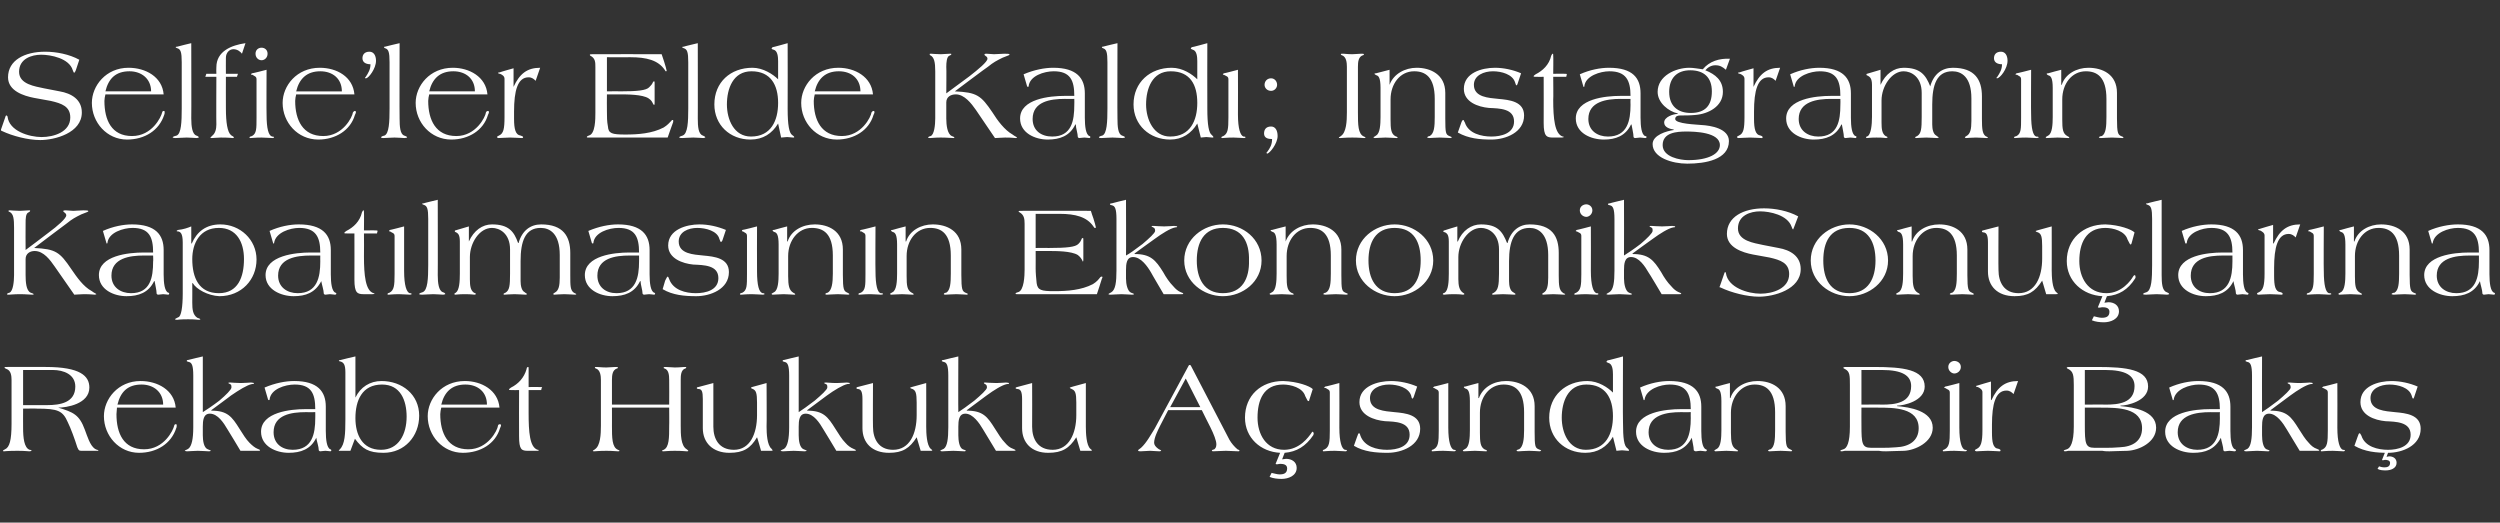 <?xml version="1.0" standalone="no"?><!DOCTYPE svg PUBLIC "-//W3C//DTD SVG 1.1//EN" "http://www.w3.org/Graphics/SVG/1.1/DTD/svg11.dtd"><svg xmlns="http://www.w3.org/2000/svg" version="1.1" width="498px" height="104.1px" viewBox="0 -7 498 104.1" style="top:-7px"><rect x="0" y="-7" width="498" height="104.1" fill="#333333" stroke="none"/><desc>Selfie’ler Elde Kald ; Instagram’ n Kapat lmas n n Ekonomik Sonu lar na Rekabet Hukuku A s ndan Bir Bak</desc><defs/><g id="Polygon131014"><path d="m4.6 73.7h4.8c2.6 0 5.6-.5 5.6-3.7c0-2.4-2.3-3.3-4.5-3.3c0 .02-5.9 0-5.9 0v7zm0 4.5c0 2 .2 4 1.3 4.4c.2 0 .4.1.4.2c0 0-.2.1-.5.1c-.3 0-.8-.1-2.3-.1c-2 0-2.6.1-2.7.1c-.1 0-.2 0-.2-.1c0-.1.2-.2.4-.3c.9-.4 1.3-1.8 1.3-5.1v-8.7c0-.8-.1-1.9-1-2.2c-.3-.1-.4-.2-.4-.3c0-.1.2-.1.6-.1h7.6c6.9 0 8.7 1.8 8.7 4.1c0 3.3-4.6 4-6.2 4c3 .9 4.2 1.4 5.3 4.4c.5 1.3 1 3.1 2 3.8c.5.3.7.2.7.3c0 .1-.1.1-.2.1h-3c-.6 0-.7 0-1-.7c-.5-1.6-1.3-3.8-1.9-5c-1-2.3-2-2.7-6.1-2.7c.01-.04-2.8 0-2.8 0c0 0-.02 3.76 0 3.8zm18.7-4c0 .4-.1.9-.1 1.3c0 3.8 1.4 7 5.5 7c4 0 5.8-3.8 6-4.7c0-.1.1-.3.3-.3c.2 0 .2.1.2.2c0 .2 0 .4-.1.6c-1 3.1-3.9 4.9-7.4 4.9c-4 0-7-3.4-7-7.3c0-3.4 2.8-7 7.3-7c3.4 0 6.7 1.8 7 5.3H23.3zm9.2-.6c0-2.5-1.9-4-4.3-4c-2.8 0-4.2 1.5-4.8 4h9.1zm7.9 1.5c.5-.3 2-1.3 3.3-2.3c1.3-1.1 2.4-2.2 2.4-2.6c0-.4 0-.6-.3-.7c-.1-.1-.3-.1-.3-.2c0-.1.1-.1.4-.1c.3 0 1.1.1 2.1.1c.8 0 1.6-.1 2-.1c.2 0 .6.1.6.1c0 .2-.2.2-.4.2c-1 .2-2.6 1.2-4.2 2.3c.05-.01-3.9 2.9-3.9 2.9v.1c3.2 0 4.1 1.2 5.6 3.6c.7 1.1 1.3 2.1 2 2.8c.6.6 1.1 1 1.6 1.2c.3.1.5.2.5.3c0 .1-.1.1-.4.1h-3.5s-2.58-4.33-2.6-4.3c-.7-1.2-1.9-3.1-3.5-3.1c-1.3 0-1.4 1.4-1.4 2.6v1.7c0 1.1.2 2.5 1 2.8c.2.1.6.2.6.3c0 0-.1.1-.4.1c-.4 0-1.4-.1-2.2-.1c-.7 0-1.7.1-2.1.1c-.3 0-.5-.1-.5-.1c0-.1.4-.2.7-.4c.7-.5 1-2 1-4.3V67.8c0-2-.3-2.6-.9-2.7c-.3-.1-.4-.1-.4-.2c0-.2.2-.2.3-.2c.04-.03 2.9-.7 2.9-.7v11.1zm20.5 0c-2.8 0-6.4.5-6.4 4c0 2.3 1.7 3.5 3.8 3.5c3.9 0 4.5-3.2 4.5-6.3c.02-.04 0-1.2 0-1.2c0 0-1.91.02-1.9 0zm4 3.8c0 1.7.2 3.3.9 3.6c.1 0 .2.1.2.2c0 .1-.1.2-.2.2c-.1 0-.7-.1-1-.1c-.4 0-.7.1-1 .1c-.2 0-.3-.2-.3-.2c0-.7-.4-1.8-.5-2.5c-1.1 2.3-3.1 3-5.5 3c-2.5 0-5.5-1.3-5.5-4.2c0-3.9 5.9-4.5 8.8-4.5h2c0-3.1-.8-4.9-4.1-4.9c-1.9 0-4.8.9-5 3c0 .1-.1.1-.2.1l-.1-.1l-.7-2.4c2.1-.9 4.2-1.3 5.9-1.3c4.7 0 6.3 2.1 6.3 5.1v4.9zm5.9-2.6c0 3.2 1.3 6.3 5.1 6.3c3.5 0 5.1-3.1 5.1-6.6c0-3.2-1.2-6.4-4.9-6.4c-4 0-5.3 3.2-5.3 6.7zm0-4.1s.02.03 0 0c1-2.1 2.9-3.3 5.2-3.3c4.1 0 7.5 2.7 7.5 6.9c0 4.1-2.9 7.4-7.1 7.4c-3 0-4.2-.8-5.7-2.8c-.03.05-.9 2.4-.9 2.4h-2.3v-.1l.2-.2c1-1 1.1-3 1.1-6v-9.3c0-1.5-.3-2-1-2.2c-.2 0-.3-.1-.3-.2c0 0 .2-.1.4-.1c-.02-.03 2.9-.7 2.9-.7v8.2zm17.1 2c-.1.4-.2.9-.2 1.3c0 3.8 1.5 7 5.6 7c3.9 0 5.8-3.8 5.9-4.7c0-.1.1-.3.4-.3c.1 0 .2.1.2.2c0 .2-.1.4-.2.6c-.9 3.1-3.9 4.9-7.4 4.9c-4 0-7-3.4-7-7.3c0-3.4 2.8-7 7.4-7c3.3 0 6.6 1.8 6.9 5.3H87.9zm9.1-.6c0-2.5-1.8-4-4.3-4c-2.7 0-4.2 1.5-4.8 4h9.1zm4.9-2.9c-.4 0-.5 0-.5-.1c0-.1.1-.2.4-.4c1.4-.7 2.6-1.9 3.1-3.7c0-.2.1-.4.3-.4c.1 0 .1.1.1.4v3.6s2.29-.03 2.3 0c.2 0 .4 0 .4.1l-.1.1c.02.01-.1.4-.1.4h-2.5v4.6c0 3.7.2 6.8 1.8 7.3c.2 0 .2 0 .2.1s-.1.1-.4.1h-1.7c-1.3 0-1.8-.2-1.8-2.9c-.03-.02 0-9.2 0-9.2c0 0-1.53.02-1.5 0zm17.8-2c0-.8-.1-2-1-2.3c-.1 0-.2-.1-.2-.2c0-.1.1-.1.4-.1c.4 0 .9.1 1.9.1c.6 0 1.2-.1 1.8-.1c.1 0 .5 0 .5.1c0 .1-.1.2-.2.2c-.9.3-1 1.3-1 2.3v4.9h11.4s.03-4.9 0-4.9c0-1-.1-2-.9-2.3c-.2 0-.2-.1-.2-.2c0-.1.3-.1.4-.1c.6 0 1.2.1 1.8.1c1 0 1.6-.1 1.9-.1c.3 0 .4 0 .4.1c0 .1-.1.2-.2.2c-.9.3-.9 1.5-.9 2.3v9.1c0 1.7 0 4 1.2 4.7c.2.2.3.2.3.3c0 .1-.1.1-.3.1c-.2 0-.9-.1-2.4-.1c-1.2 0-2 .1-2.2.1c-.2 0-.3 0-.3-.1c0-.1 0-.1.3-.2c1.1-.5 1.1-2.4 1.1-4.8c.03.05 0-3.6 0-3.6h-11.4s.01 3.65 0 3.6c0 2.4 0 4.3 1.2 4.8c.2.1.3.1.3.2c0 .1-.2.1-.3.1c-.3 0-1.1-.1-2.3-.1c-1.5 0-2.2.1-2.4.1c-.2 0-.3 0-.3-.1c0-.1.2-.1.4-.3c1.1-.7 1.2-3 1.2-4.7v-9.1zm22.4.6s-.01 8.7 0 8.7c0 2.4 1.1 4.6 4.1 4.6c3.2 0 4.6-3.2 4.6-6.9v-2.5c0-1.9-.2-2.4-.8-2.7c-.2-.1-.4-.1-.4-.3l.2-.1l2.9-.8s.05 8.7 0 8.7c0 1.3.1 3.7 1 4.4c.1.2.2.2.2.3c0 .1-.1.1-.4.1h-1.9s-.75-2.69-.8-2.7c-1.3 2.2-2.7 3.1-5.5 3.1c-3.3 0-5.3-2-5.3-4.9v-5.8c0-1.5-.2-1.9-.7-2c-.4 0-.5-.1-.5-.2c0-.1.1-.2.3-.2l3-.8zm17 5.8c.5-.3 1.9-1.3 3.2-2.3c1.3-1.1 2.5-2.2 2.5-2.6c0-.4 0-.6-.3-.7c-.2-.1-.3-.1-.3-.2c0-.1.1-.1.4-.1c.3 0 1 .1 2.1.1c.8 0 1.5-.1 2-.1c.2 0 .6.1.6.1c0 .2-.2.2-.5.2c-.9.2-2.6 1.2-4.1 2.3l-3.9 2.9s-.02.08 0 .1c3.2 0 4.1 1.2 5.6 3.6c.7 1.1 1.3 2.1 2 2.8c.5.6 1.1 1 1.6 1.2c.2.1.5.2.5.3c0 .1-.1.1-.4.1h-3.5s-2.59-4.33-2.6-4.3c-.7-1.2-1.9-3.1-3.5-3.1c-1.3 0-1.4 1.4-1.4 2.6v1.7c0 1.1.2 2.5 1 2.8c.2.1.6.2.6.3c0 0-.2.1-.4.1c-.5 0-1.4-.1-2.2-.1c-.7 0-1.7.1-2.1.1c-.3 0-.5-.1-.5-.1c0-.1.3-.2.7-.4c.7-.5 1-2 1-4.3V67.8c0-2-.3-2.6-.9-2.7c-.3-.1-.4-.1-.4-.2c0-.2.2-.2.3-.2c.03-.03 2.9-.7 2.9-.7v11.1zm14.8-5.8s-.04 8.7 0 8.7c0 2.4 1.1 4.6 4 4.6c3.3 0 4.7-3.2 4.7-6.9v-2.5c0-1.9-.2-2.4-.8-2.7c-.2-.1-.5-.1-.5-.3c0 0 .1 0 .3-.1l2.9-.8s.02 8.7 0 8.7c0 1.3.1 3.7.9 4.4c.2.2.3.2.3.3c0 .1-.1.1-.4.1h-1.9s-.78-2.69-.8-2.7c-1.4 2.2-2.8 3.1-5.5 3.1c-3.4 0-5.3-2-5.3-4.9v-5.8c0-1.5-.3-1.9-.8-2c-.3 0-.4-.1-.4-.2c0-.1.1-.2.2-.2l3.1-.8zm17 5.8c.5-.3 1.9-1.3 3.2-2.3c1.3-1.1 2.5-2.2 2.5-2.6c0-.4-.1-.6-.4-.7c-.1-.1-.2-.1-.2-.2c0-.1 0-.1.3-.1c.3 0 1.1.1 2.2.1c.8 0 1.5-.1 1.9-.1c.3 0 .6.1.6.1c0 .2-.1.2-.4.2c-1 .2-2.6 1.2-4.1 2.3l-3.9 2.9s-.05.08 0 .1c3.2 0 4.1 1.2 5.6 3.6c.7 1.1 1.3 2.1 2 2.8c.5.6 1 1 1.6 1.2c.2.1.5.2.5.3c0 .1-.2.1-.5.1c.04.01-3.4 0-3.4 0l-2.6-4.3c-.7-1.2-2-3.1-3.5-3.1c-1.3 0-1.4 1.4-1.4 2.6v1.7c0 1.1.2 2.5.9 2.8c.3.1.6.2.6.3c0 0-.1.1-.3.1c-.5 0-1.4-.1-2.2-.1c-.8 0-1.7.1-2.2.1c-.3 0-.4-.1-.4-.1c0-.1.3-.2.7-.4c.7-.5.9-2 .9-4.3V67.8c0-2-.3-2.6-.9-2.7c-.2-.1-.4-.1-.4-.2c0-.2.3-.2.4-.2c0-.03 2.9-.7 2.9-.7c0 0-.04 11.12 0 11.1zm14.7-5.8s.03 8.7 0 8.7c0 2.4 1.1 4.6 4.1 4.6c3.2 0 4.7-3.2 4.7-6.9v-2.5c0-1.9-.2-2.4-.9-2.7c-.1-.1-.4-.1-.4-.3c0 0 .1 0 .3-.1c-.05 0 2.9-.8 2.9-.8c0 0-.01 8.7 0 8.7c0 1.3.1 3.7.9 4.4c.2.2.3.2.3.3c0 .1-.1.1-.4.1h-1.9s-.81-2.69-.8-2.7c-1.4 2.2-2.8 3.1-5.6 3.1c-3.3 0-5.2-2-5.2-4.9v-5.8c0-1.5-.3-1.9-.8-2c-.3 0-.5-.1-.5-.2c0-.1.2-.2.3-.2l3-.8zm30.6-.9l-3.1 5.7h6l-2.9-5.7zm-3.5 6.3l-1.6 3.1c-.5 1-1.2 2.4-1.2 3.4c0 .4.3.8.7 1.1c.3.3.7.3.7.5c0 0-.1.1-.4.1c-.6 0-1.2-.1-1.8-.1c-.6 0-1.3.1-1.9.1c-.2 0-.5 0-.5-.2c0-.1.4-.3.6-.5c1.1-1 2-2.7 2.7-3.8l6.8-12.6c.1-.1.1-.1.2-.1c.1 0 .2.1.2.1l7.7 14.8c.4.7 1 1.4 1.6 1.9c.3.1.4.2.4.2c0 .1 0 .2-.2.2c-.8 0-1.7-.1-2.5-.1c-.8 0-1.9.1-2.6.1c-.1 0-.2-.1-.2-.1c0-.2.2-.2.5-.3c.2-.2.4-.4.4-1c0-.7-.5-2-1.2-3.4c-.01.03-1.7-3.4-1.7-3.4h-6.7zm28.1-2c0 .2-.1.2-.2.2c-.1 0-.2-.2-.6-1c-.5-1.7-2.9-2.3-4.4-2.3c-3.9 0-5.1 3.1-5.1 6.6c0 3.3 1.7 6.4 5.3 6.4c3.1 0 4.9-2.6 5.4-3.3c.1-.2.2-.3.3-.3c.1 0 .2.3.2.4c0 .1-.1.2-.1.3c-1.5 2.2-3.3 3.3-5.7 3.5l-.5 1.3c.3 0 .5-.1.8-.1c1.1 0 2.1.6 2.1 1.8c0 1.6-1.7 2.2-3 2.2c-.8 0-1.7-.1-2.4-.4l.4-.8c.5.1 1.1.3 1.6.3c.8 0 1.5-.2 1.5-1.2c0-.8-.8-.9-1.4-.9c-.3 0-.7.2-.9 0l.9-2.2c-3.9-.2-7-3-7-7c0-4.4 3.2-7.3 7.6-7.3c2.9.1 5.3 1 5.9 1.6l-.7 2.2zm6 5.5c0 2.9.5 4.2 1.1 4.4c.3 0 .4 0 .4.2c0 0-.1.1-.3.1c-.4 0-1.4-.1-2.1-.1c-1.4 0-1.9.1-2.2.1c-.1 0-.2 0-.2-.1c0-.2.2-.2.4-.3c.9-.5 1-1.4 1-3.7v-7.6c0-.6-.4-.6-.8-.9c-.2 0-.3 0-.3-.1c0-.1.1-.1.2-.2c0 .05 2.8-.7 2.8-.7c0 0 .03 8.89 0 8.9zm14.8-6.1c-.1.2-.2.3-.2.3c-.2 0-.2-.2-.3-.6c-.5-1.6-2.7-2.2-4.4-2.2c-1.8 0-3.8.8-3.8 2.7c0 2.5 3 2.6 4.9 2.8c2.2.2 5.1.5 5.1 3.3c0 3.4-3.7 4.8-6.5 4.8c-2.3 0-4.7-.2-6.7-1.4l.6-1.7c.2-.6.3-.8.4-.8c.2 0 .2.2.3.5c.8 2.2 3.3 2.8 5.3 2.8c2 0 4.5-.6 4.5-3c0-2.6-2.9-2.6-4.9-2.7c-2.2-.2-5.1-1.2-5.1-3.8c0-3.2 3.7-4.2 6.3-4.2c1.7 0 3.6.4 5.2 1.1l-.7 2.1zm6.9 6.1c0 2.9.5 4.2 1.1 4.4c.2 0 .4 0 .4.2c0 0-.2.1-.3.1c-.5 0-1.4-.1-2.2-.1c-1.3 0-1.8.1-2.1.1c-.2 0-.2 0-.2-.1c0-.2.1-.2.4-.3c.9-.5 1-1.4 1-3.7v-7.6c0-.6-.5-.6-.9-.9c-.1 0-.2 0-.2-.1c0-.1.1-.1.2-.2c-.04.05 2.8-.7 2.8-.7v8.9zm6-8.9v3s.13-.02.1 0c.8-2.2 3-3.4 5.4-3.4c2.7 0 5.7 1.3 5.7 5v5.1c0 2.9.1 3.2.8 3.5c.3.1.5.2.5.3c0 0-.2.1-.3.1c-.3 0-1.3-.1-2.1-.1c-.8 0-1.8.1-2.1.1c-.3 0-.4-.1-.4-.1c0-.2.4-.3.5-.3c.8-.5 1-1.9 1-3.8v-3.6c0-4.4-1.9-5.5-4.1-5.5c-2.8 0-4.7 2.5-4.7 5.6v4c0 1.9.1 2.8.9 3.3c.3.1.5.2.5.3c0 .1-.1.1-.2.1c-.5 0-1.5-.1-2.2-.1c-.8 0-1.7.1-2.2.1c-.1 0-.2-.1-.2-.2c0 0 .2-.1.5-.3c.8-.4.9-2.2.9-3.7v-5.8c0-2-.4-2.4-.9-2.5c-.2-.1-.3-.2-.3-.3c0-.1.2-.1.3-.1c.02-.03 2.6-.7 2.6-.7zm16.6 6.9c0 3 1.4 6.4 4.8 6.4c4 0 5.4-3.2 5.4-6.7c0-3.6-1.5-6.3-5.3-6.3c-3.7 0-4.9 3.5-4.9 6.6zM323.3 64s-.05 13.07 0 13.1c0 3.2.2 4.8.9 5.2c.2.2.3.3.3.4c0 .1 0 .1-.2.1c-.4 0-.8-.1-1.2-.1c-.4 0-.8.1-1.1.1l-.7-2.8c-1.2 2-3 3.2-5.5 3.2c-4.1 0-7.2-2.9-7.2-7c0-4.4 3.3-7.3 7.6-7.3c2.2 0 4.1 1.3 5.1 2.3v-3.6c0-.9-.1-2.1-.9-2.3c-.3-.1-.4-.2-.4-.2c0-.1.1-.2.2-.3c.01.05 3.1-.8 3.1-.8zm11.5 11.1c-2.7 0-6.4.5-6.4 4c0 2.3 1.8 3.5 3.9 3.5c3.9 0 4.5-3.2 4.5-6.3c-.03-.04 0-1.2 0-1.2c0 0-1.95.02-2 0zm4.1 3.8c0 1.7.2 3.3.9 3.6c.1 0 .2.1.2.2c0 .1-.1.2-.3.2c-.1 0-.7-.1-1-.1c-.3 0-.7.1-.9.1c-.2 0-.4-.2-.4-.2c0-.7-.3-1.8-.4-2.5c-1.2 2.3-3.1 3-5.5 3c-2.6 0-5.6-1.3-5.6-4.2c0-3.9 6-4.5 8.9-4.5h2c0-3.1-.9-4.9-4.2-4.9c-1.8 0-4.7.9-5 3c0 .1 0 .1-.1.1c-.1 0-.1 0-.1-.1l-.7-2.4c2-.9 4.1-1.3 5.8-1.3c4.8 0 6.4 2.1 6.4 5.1v4.9zm5.7-9.6v3s.1-.02.1 0c.7-2.2 3-3.4 5.4-3.4c2.7 0 5.6 1.3 5.6 5v5.1c0 2.9.2 3.2.9 3.5c.2.1.4.2.4.3c0 0-.1.1-.2.1c-.3 0-1.3-.1-2.1-.1c-.8 0-1.8.1-2.2.1c-.2 0-.3-.1-.3-.1c0-.2.4-.3.5-.3c.8-.5.9-1.9.9-3.8v-3.6c0-4.4-1.9-5.5-4.1-5.5c-2.7 0-4.7 2.5-4.7 5.6v4c0 1.9.2 2.8 1 3.3c.2.1.4.2.4.3c0 .1 0 .1-.2.1c-.4 0-1.4-.1-2.1-.1c-.8 0-1.7.1-2.2.1c-.1 0-.2-.1-.2-.2c0 0 .2-.1.5-.3c.8-.4.9-2.2.9-3.7v-5.8c0-2-.4-2.4-.9-2.5c-.2-.1-.3-.2-.3-.3c0-.1.2-.1.3-.1c0-.03 2.6-.7 2.6-.7zm26.2 4.3s4.11-.04 4.1 0c2.6 0 5.8-.3 5.8-3.7c0-2.1-1.8-3.2-5.8-3.2c-.01.02-4.1 0-4.1 0v6.9zm-2.3-3.9c0-1.9 0-2.7-1-3.2c-.2-.1-.3-.1-.3-.3c0 0 .1-.1.5-.1h5.6c5.8 0 10.1.5 10.1 3.9c0 2.9-4.2 3.8-5.5 3.8v.1c2.4.2 7.1.9 7.1 4.3c0 2.9-3.5 4.5-5.7 4.6c-1.3 0-2.6.1-3.6.1c-.4 0-.9 0-1.4-.1h-6.8c-.4.1-.6.1-.7.1c-.2 0-.2-.1-.2-.1c0-.1.2-.2.6-.3c.7-.2 1.3-1.3 1.3-4.5v-8.3zm2.3 8c0 3.6.1 4.5 1.9 4.5h2.4c.7 0 1.4 0 2.6-.1c2.6-.1 4.5-1.3 4.5-3.8c0-4.1-4.9-4.1-8.2-4.1h-3.2s-.02 3.47 0 3.5zm19.5.5c0 2.9.5 4.2 1.1 4.4c.2 0 .4 0 .4.2c0 0-.2.1-.3.1c-.4 0-1.4-.1-2.2-.1c-1.3 0-1.8.1-2.1.1c-.1 0-.2 0-.2-.1c0-.2.2-.2.4-.3c.9-.5 1-1.4 1-3.7v-7.6c0-.6-.5-.6-.9-.9c-.1 0-.2 0-.2-.1c0-.1.1-.1.2-.2c-.03.05 2.8-.7 2.8-.7v8.9zm.3-12.1c0 .8-.7 1.3-1.3 1.3c-.5 0-1.2-.5-1.2-1.3c0-.8.7-1.2 1.2-1.2c.6 0 1.3.4 1.3 1.2zm10.5 5.4c-.3-.3-.7-.7-1.4-.7c-2.2 0-2.9 2.7-2.9 6.8v1.5c0 2 .2 3.2 1.3 3.3c.3.1.4.2.4.3c0 .2-.1.2-.2.2c-.4 0-1.4-.1-2.3-.1c-.9 0-1.9.1-2.3.1c-.1 0-.3-.1-.3-.2c0-.1.2-.2.4-.3c.8-.4 1.1-1.3 1.1-3.7v-7.6c0-.5-.5-.8-.9-1c-.2 0-.4-.1-.4-.2c0 0 .2-.1.3-.1c.05-.04 2.7-.8 2.7-.8v3.7s.1-.03.1 0c1.2-2.6 2.7-3.8 5.3-3.8l-.9 2.6zm14.2 2.1s4.13-.04 4.1 0c2.6 0 5.8-.3 5.8-3.7c0-2.1-1.8-3.2-5.8-3.2c0 .02-4.1 0-4.1 0v6.9zm-2.2-3.9c0-1.9-.1-2.7-1.1-3.2c-.2-.1-.3-.1-.3-.3c0 0 .1-.1.5-.1h5.6c5.8 0 10.1.5 10.1 3.9c0 2.9-4.2 3.8-5.5 3.8v.1c2.5.2 7.1.9 7.1 4.3c0 2.9-3.4 4.5-5.7 4.6c-1.3 0-2.6.1-3.6.1c-.4 0-.9 0-1.4-.1H412c-.3.1-.6.1-.7.1c-.1 0-.2-.1-.2-.1c0-.1.2-.2.6-.3c.7-.2 1.4-1.3 1.4-4.5v-8.3zm2.2 8c0 3.6.1 4.5 1.9 4.5h2.4c.7 0 1.4 0 2.6-.1c2.7-.1 4.5-1.3 4.5-3.8c0-4.1-4.9-4.1-8.2-4.1h-3.2v3.5zm25-2.6c-2.8 0-6.5.5-6.5 4c0 2.3 1.8 3.5 3.9 3.5c3.9 0 4.5-3.2 4.5-6.3c-.03-.04 0-1.2 0-1.2c0 0-1.95.02-1.9 0zm4 3.8c0 1.7.2 3.3.9 3.6c.1 0 .2.1.2.2c0 .1-.1.2-.3.2c-.1 0-.7-.1-1-.1c-.3 0-.7.1-.9.1c-.2 0-.3-.2-.3-.2c0-.7-.4-1.8-.5-2.5c-1.2 2.3-3.1 3-5.5 3c-2.6 0-5.6-1.3-5.6-4.2c0-3.9 6-4.5 8.9-4.5h2c0-3.1-.9-4.9-4.2-4.9c-1.8 0-4.7.9-5 3c0 .1 0 .1-.1.1c-.1 0-.1 0-.1-.1l-.7-2.4c2-.9 4.1-1.3 5.8-1.3c4.8 0 6.4 2.1 6.4 5.1v4.9zm6.3-3.8c.5-.3 1.9-1.3 3.2-2.3c1.3-1.1 2.5-2.2 2.5-2.6c0-.4-.1-.6-.3-.7c-.2-.1-.3-.1-.3-.2c0-.1 0-.1.4-.1c.2 0 1 .1 2.1.1c.8 0 1.5-.1 1.9-.1c.3 0 .6.1.6.1c0 .2-.1.2-.4.2c-1 .2-2.6 1.2-4.1 2.3l-3.9 2.9s-.04.08 0 .1c3.2 0 4.1 1.2 5.6 3.6c.7 1.1 1.3 2.1 2 2.8c.5.6 1 1 1.6 1.2c.2.1.5.2.5.3c0 .1-.1.1-.5.1c.04.01-3.4 0-3.4 0l-2.6-4.3c-.7-1.2-2-3.1-3.5-3.1c-1.3 0-1.4 1.4-1.4 2.6v1.7c0 1.1.2 2.5.9 2.8c.3.1.6.2.6.3c0 0-.1.1-.3.1c-.5 0-1.4-.1-2.2-.1c-.7 0-1.7.1-2.1.1c-.4 0-.5-.1-.5-.1c0-.1.3-.2.7-.4c.7-.5.9-2 .9-4.3V67.8c0-2-.3-2.6-.9-2.7c-.2-.1-.4-.1-.4-.2c0-.2.3-.2.4-.2c.01-.03 2.9-.7 2.9-.7c0 0-.03 11.12 0 11.1zm15 3.1c0 2.9.5 4.2 1.1 4.4c.3 0 .4 0 .4.2c0 0-.1.1-.3.1c-.4 0-1.4-.1-2.1-.1c-1.4 0-1.9.1-2.2.1c-.1 0-.2 0-.2-.1c0-.2.2-.2.4-.3c.9-.5 1-1.4 1-3.7v-7.6c0-.6-.4-.6-.9-.9c-.1 0-.2 0-.2-.1c0-.1.1-.1.2-.2c-.01.05 2.8-.7 2.8-.7c0 0 .03 8.89 0 8.9zm15.3-6.1c-.1.2-.1.3-.2.3c-.1 0-.2-.2-.3-.6c-.5-1.6-2.7-2.2-4.4-2.2c-1.8 0-3.8.8-3.8 2.7c0 2.5 3 2.6 4.9 2.8c2.2.2 5.1.5 5.1 3.3c0 3.4-3.7 4.8-6.5 4.8c-2.3 0-4.6-.2-6.7-1.4l.6-1.7c.2-.6.3-.8.4-.8c.2 0 .2.2.4.5c.7 2.2 3.3 2.8 5.3 2.8c1.9 0 4.5-.6 4.5-3c0-2.6-3-2.6-5-2.7c-2.2-.2-5-1.2-5-3.8c0-3.2 3.6-4.2 6.2-4.2c1.7 0 3.6.4 5.2 1.1l-.7 2.1zm-5.2 11.1l-.3.8c.2 0 .3-.1.5-.1c.8 0 1.5.4 1.5 1.3c0 1.1-1.2 1.5-2.1 1.5c-.5 0-1.2 0-1.7-.3l.3-.5c.3.1.7.2 1.1.2c.6 0 1.1-.2 1.1-.9c0-.5-.6-.6-1-.6c-.2 0-.5.2-.6 0l.6-1.5c-3.4-.2.4-.1.3-.2c0 0 2.1.3.3.3z" stroke="none" fill="#fff"/></g><g id="Polygon131013"><path d="m10.9 46.1c-.9-1.3-2.2-3.1-4-3.1c-.9 0-1.8.5-1.8 1.6v3.2c0 1.3.1 3.1 1 3.5c.3.1.6.2.6.3c0 .1-.1.1-.3.1c-.5 0-1.2-.1-2.4-.1c-1.3 0-1.9.1-2.2.1c-.3 0-.4 0-.4-.1c0-.1.1-.2.5-.3c.7-.3.9-2.2.9-3.5v-9.4c0-1.8-.1-2.8-.9-3.2c-.2 0-.2-.1-.2-.2c0-.1.1-.1.3-.1c.2 0 1 .1 2 .1c.6 0 1.2-.1 1.8-.1c.2 0 .2 0 .2.1c0 .1-.1.2-.3.3c-.6.2-.6 1.3-.6 2.2c-.03 0 0 5.3 0 5.3c0 0 4.52-3.38 4.5-3.4c1.9-1.4 3.6-2.9 3.6-3.5c0-.2-.1-.4-.3-.5c-.1-.2-.3-.2-.3-.3c0-.2.2-.2.5-.2c.4 0 1 .1 1.5.1c.6 0 1.3-.1 2-.1c.7 0 1 0 1 .2c0 .1-.7.3-1.4.6c-1.2.6-1.8.9-2.9 1.8c-.01-.03-6.5 4.9-6.5 4.9c0 0-.04.04 0 0c4.3.2 5.1.8 7.4 4.2c1.1 1.6 2.4 3.5 4.1 4.4c.5.4.9.5.9.6c0 0-.2.1-.3.1c-.3 0-.7-.1-2.2-.1c-.6 0-1.6.1-1.9.1l-3.9-5.6zm17.7-2.2c-2.7 0-6.4.5-6.4 4c0 2.3 1.8 3.5 3.9 3.5c3.9 0 4.4-3.2 4.4-6.3c.05-.04 0-1.2 0-1.2c0 0-1.87.02-1.9 0zm4 3.8c0 1.7.2 3.3.9 3.6c.2 0 .2.1.2.2c0 .1-.1.2-.2.2c-.1 0-.7-.1-1-.1c-.3 0-.7.1-1 .1c-.2 0-.3-.2-.3-.2c0-.7-.3-1.8-.4-2.5h-.1c-1.1 2.3-3.1 3-5.5 3c-2.5 0-5.5-1.3-5.5-4.2c0-3.9 5.9-4.5 8.9-4.5h1.9c0-3.1-.8-4.9-4.1-4.9c-1.8 0-4.8.9-5 3c0 .1-.1.1-.1.1c-.1 0-.1 0-.1-.1l-.7-2.4c2-.9 4.1-1.3 5.8-1.3c4.7 0 6.3 2.1 6.3 5.1v4.9zm5.7-3.1c0 3.7 1.3 6.8 5.3 6.8c3.8 0 5-3.2 5-6.8c0-3.4-1.5-6.2-5-6.2c-3.8 0-5.3 3.1-5.3 6.2zm-.2-3.1s.09-.03.1 0c1-2.3 2.8-3.8 5.7-3.8c3.9 0 7.2 3 7.2 7c0 4-3 7.3-7.4 7.3c-2.3-.1-4.6-1.4-5.3-2.6c-.02-.02-.1 0-.1 0c0 0 .02 3.9 0 3.9c0 1.3.1 2.4 1 3c.3.1.6.2.6.3c0 .1-.1.1-.4.1c-.2 0-.6-.1-2-.1c-1.7 0-2.1.1-2.2.1c-.3 0-.4 0-.4-.1c0-.1 0-.1.6-.4c.6-.1.9-2.1.9-4.7V41.3c0-1.9-.5-2.1-.9-2.2c-.2 0-.3 0-.3-.1c0-.1.1-.1.3-.2c1-.1 1.9-.4 2.6-.7c.02-.01 0 3.4 0 3.4zm23.8 2.4c-2.8 0-6.5.5-6.5 4c0 2.3 1.8 3.5 3.9 3.5c3.9 0 4.5-3.2 4.5-6.3c-.02-.04 0-1.2 0-1.2c0 0-1.95.02-1.9 0zm4 3.8c0 1.7.2 3.3.9 3.6c.1 0 .2.1.2.2c0 .1-.1.2-.3.2c-.1 0-.7-.1-1-.1c-.3 0-.6.1-.9.1c-.2 0-.3-.2-.3-.2c0-.7-.4-1.8-.5-2.5c-1.2 2.3-3.1 3-5.5 3c-2.5 0-5.6-1.3-5.6-4.2c0-3.9 6-4.5 8.9-4.5h2c0-3.1-.9-4.9-4.2-4.9c-1.8 0-4.7.9-5 3c0 .1 0 .1-.1.1c-.1 0-.1 0-.1-.1l-.7-2.4c2-.9 4.1-1.3 5.8-1.3c4.8 0 6.4 2.1 6.4 5.1v4.9zm3.2-8.2c-.4 0-.5 0-.5-.1c0-.1.1-.2.4-.4c1.4-.7 2.7-1.9 3.1-3.7c.1-.2.2-.4.3-.4c.1 0 .1.1.1.4c.04-.01 0 3.6 0 3.6c0 0 2.33-.03 2.3 0c.3 0 .4 0 .4.1v.1c-.03.01-.1.4-.1.4h-2.6s.04 4.57 0 4.6c0 3.7.3 6.8 1.9 7.3c.1 0 .2 0 .2.1c0 0-.1.1-.5.1h-1.6c-1.3 0-1.9-.2-1.9-2.9c.02-.02 0-9.2 0-9.2c0 0-1.49.02-1.5 0zM80.5 47c0 2.9.5 4.2 1.1 4.4c.2 0 .4 0 .4.2c0 0-.2.1-.3.1c-.5 0-1.4-.1-2.2-.1c-1.3 0-1.8.1-2.1.1c-.2 0-.2 0-.2-.1c0-.2.1-.2.4-.3c.9-.5 1-1.4 1-3.7V40c0-.6-.5-.6-.9-.9c-.1 0-.2 0-.2-.1c0-.1.1-.1.2-.2c-.04.05 2.8-.7 2.8-.7v8.9zm6.7.8c0 1.6.2 3.1 1 3.4c.3.1.5.2.5.4c0 0-.3.1-.4.1c-.3 0-1.3-.1-2-.1c-.8 0-1.7.1-2.2.1c-.5 0-.6-.1-.6-.1c0-.2.4-.3.7-.4c1-.4 1.1-2.7 1.1-5.4v-9.2c0-2-.2-2.6-.9-2.8c-.2-.1-.3-.1-.3-.2c0-.1.2-.1.3-.1c-.03-.03 2.8-.7 2.8-.7c0 0 .03 15.04 0 15zm6.2-9.7v3s.02.04 0 0c1-2.2 2.7-3.4 4.6-3.4c3.3 0 4.4 1.4 5.2 3.7h.1c.7-2.5 2.4-3.7 4.5-3.7c4.4 0 5.8 2.4 5.8 5.7v4.5c0 2 0 2.9.7 3.4c.3.2.5.2.5.3c0 0-.1.1-.2.1c-.4 0-1.4-.1-2.2-.1c-.8 0-1.8.1-2 .1c-.1 0-.2-.1-.2-.1c0-.1.1-.2.3-.3c.8-.4 1-1.4 1-3v-4.5c0-4.3-2-5.4-3.8-5.4c-3.1 0-4 2.7-4 6.6v4c0 .9.2 1.9.8 2.2c.2.2.5.3.5.4c0 0-.2.1-.3.1c-.4 0-1.4-.1-2.2-.1c-.9 0-1.8.1-2 .1c-.2 0-.2-.1-.2-.1c0-.1.1-.2.4-.3c.8-.5.9-1.4.9-3.8v-4.8c0-3.2-2.1-4.3-3.6-4.3c-2.5 0-4.4 3-4.4 5.8v4.4c0 1.3.1 2.2.8 2.7c.2.1.4.1.4.3c0 0-.2.1-.3.1c-.2 0-.5-.1-1.9-.1c-1.3 0-1.7.1-1.9.1c-.1 0-.2-.1-.2-.1c0-.2.2-.2.3-.3c.7-.5.8-2.2.8-3.8v-6.4c0-1.4-.4-1.6-.7-1.8c-.2-.1-.3-.1-.3-.2c0-.1 0-.2.1-.2c.04-.03 2.7-.8 2.7-.8zm32 5.8c-2.8 0-6.4.5-6.4 4c0 2.3 1.7 3.5 3.8 3.5c3.9 0 4.5-3.2 4.5-6.3c.02-.04 0-1.2 0-1.2c0 0-1.9.02-1.9 0zm4 3.8c0 1.7.2 3.3.9 3.6c.1 0 .2.1.2.2c0 .1-.1.2-.2.2c-.1 0-.7-.1-1-.1c-.4 0-.7.1-1 .1c-.2 0-.3-.2-.3-.2c0-.7-.4-1.8-.4-2.5h-.1c-1.1 2.3-3.1 3-5.5 3c-2.5 0-5.5-1.3-5.5-4.2c0-3.9 5.9-4.5 8.8-4.5h2c0-3.1-.8-4.9-4.1-4.9c-1.9 0-4.8.9-5 3c0 .1-.1.1-.2.1l-.1-.1l-.7-2.4c2.1-.9 4.2-1.3 5.9-1.3c4.7 0 6.3 2.1 6.3 5.1v4.9zm14.5-6.8c-.1.2-.2.3-.3.3c-.1 0-.1-.2-.3-.6c-.4-1.6-2.7-2.2-4.4-2.2c-1.8 0-3.7.8-3.7 2.7c0 2.5 3 2.6 4.9 2.8c2.2.2 5.1.5 5.1 3.3c0 3.4-3.7 4.8-6.5 4.8c-2.3 0-4.7-.2-6.7-1.4l.5-1.7c.3-.6.4-.8.5-.8c.1 0 .2.2.3.5c.8 2.2 3.3 2.8 5.3 2.8c2 0 4.5-.6 4.5-3c0-2.6-2.9-2.6-5-2.7c-2.1-.2-5-1.2-5-3.8c0-3.2 3.7-4.2 6.2-4.2c1.8 0 3.6.4 5.3 1.1l-.7 2.1zm6.9 6.1c0 2.9.4 4.2 1.1 4.4c.2 0 .4 0 .4.2c0 0-.2.1-.3.1c-.5 0-1.4-.1-2.2-.1c-1.3 0-1.9.1-2.1.1c-.2 0-.3 0-.3-.1c0-.2.2-.2.5-.3c.9-.5.9-1.4.9-3.7V40c0-.6-.4-.6-.8-.9c-.1 0-.2 0-.2-.1c0-.1 0-.1.1-.2c.04.05 2.9-.7 2.9-.7c0 0-.03 8.89 0 8.9zm6-8.9v3s.11-.02.1 0c.7-2.2 3-3.4 5.4-3.4c2.7 0 5.6 1.3 5.6 5v5.1c0 2.9.2 3.2.9 3.5c.2.1.4.2.4.3c0 0-.1.1-.2.1c-.3 0-1.3-.1-2.1-.1c-.8 0-1.8.1-2.2.1c-.2 0-.3-.1-.3-.1c0-.2.4-.3.5-.3c.8-.5 1-1.9 1-3.8v-3.6c0-4.4-1.9-5.5-4.2-5.5c-2.7 0-4.7 2.5-4.7 5.6v4c0 1.9.2 2.8 1 3.3c.2.1.4.2.4.3c0 .1 0 .1-.2.1c-.4 0-1.4-.1-2.1-.1c-.8 0-1.7.1-2.2.1c-.1 0-.2-.1-.2-.2c0 0 .2-.1.5-.3c.8-.4.9-2.2.9-3.7v-5.8c0-2-.4-2.4-.9-2.5c-.2-.1-.3-.2-.3-.3c0-.1.2-.1.3-.1c0-.03 2.6-.7 2.6-.7zm17.6 8.9c0 2.9.4 4.2 1 4.4c.3 0 .5 0 .5.2c0 0-.2.1-.4.1c-.4 0-1.4-.1-2.1-.1c-1.3 0-1.9.1-2.2.1c-.1 0-.2 0-.2-.1c0-.2.2-.2.5-.3c.9-.5.9-1.4.9-3.7V40c0-.6-.4-.6-.8-.9c-.2 0-.3 0-.3-.1c0-.1.1-.1.2-.2c.02.05 2.9-.7 2.9-.7c0 0-.05 8.89 0 8.9zm6-8.9v3s.09-.02.1 0c.7-2.2 3-3.4 5.3-3.4c2.8 0 5.7 1.3 5.7 5v5.1c0 2.9.2 3.2.8 3.5c.3.1.5.2.5.3c0 0-.1.1-.2.1c-.3 0-1.3-.1-2.1-.1c-.9 0-1.8.1-2.2.1c-.2 0-.3-.1-.3-.1c0-.2.3-.3.5-.3c.8-.5.9-1.9.9-3.8v-3.6c0-4.4-1.9-5.5-4.1-5.5c-2.8 0-4.7 2.5-4.7 5.6v4c0 1.9.1 2.8 1 3.3c.2.1.4.2.4.3c0 .1-.1.1-.2.1c-.4 0-1.4-.1-2.1-.1c-.8 0-1.8.1-2.2.1c-.1 0-.2-.1-.2-.2c0 0 .2-.1.5-.3c.8-.4.9-2.2.9-3.7v-5.8c0-2-.4-2.4-.9-2.5c-.2-.1-.3-.2-.3-.3c0-.1.2-.1.3-.1c-.02-.03 2.6-.7 2.6-.7zm25.9 8.3c0 1 .1 2 .2 3c.2 1.4.9 1.6 3.5 1.6c2.6 0 5.4-.2 7.7-1.4c.8-.5 1.1-.9 1.5-1.4c.1-.1.2-.1.3-.1c0 0 .1 0 .1.1c0 .1 0 .2-.1.3c.03-.01-1 3.1-1 3.1h-15.8c-.3 0-.4 0-.4-.1c0-.1.1-.2.5-.3c1.2-.3 1.3-3.3 1.3-4.5v-9.1c0-1-.1-1.8-1-2.3c-.1-.1-.2-.1-.2-.2c0-.1.3-.1.6-.1c-.04-.03 13.8 0 13.8 0c0 0 .46 1.48.5 1.5c.2.6.5 1.7.5 1.8c0 .1-.1.1-.2.1c-.1 0-.2-.1-.3-.3c-1.3-1.9-3.6-2.5-6.7-2.5c-.05.02-4.8 0-4.8 0v6.8s2.54-.04 2.5 0c3.8 0 5.4-.2 6-.8c.4-.4.5-.6.7-1.1c.1 0 .1-.1.2-.1c.1 0 .1.2.1.4v3.8c0 .2 0 .5-.1.5c0 0-.1-.1-.1-.2c-.2-.4-.4-.7-.9-1.1c-1.3-.8-4.3-.8-5.9-.8c.04.01-2.5 0-2.5 0c0 0 .02 3.39 0 3.4zm18-2.5c.6-.3 2-1.3 3.3-2.3c1.3-1.1 2.5-2.2 2.5-2.6c0-.4-.1-.6-.4-.7c-.1-.1-.3-.1-.3-.2c0-.1.1-.1.4-.1c.3 0 1.1.1 2.1.1c.9 0 1.6-.1 2-.1c.3 0 .6.1.6.1c0 .2-.2.2-.4.2c-1 .2-2.6 1.2-4.1 2.3c-.02-.01-4 2.9-4 2.9c0 0 .03.08 0 .1c3.2 0 4.2 1.2 5.7 3.6c.6 1.1 1.3 2.1 2 2.8c.5.6 1 1 1.5 1.2c.3.1.5.2.5.3c0 .1-.1.1-.4.1h-3.5s-2.55-4.33-2.5-4.3c-.7-1.2-2-3.1-3.6-3.1c-1.3 0-1.4 1.4-1.4 2.6v1.7c0 1.1.3 2.5 1 2.8c.3.1.6.2.6.3c0 0-.1.1-.4.1c-.4 0-1.4-.1-2.1-.1c-.8 0-1.7.1-2.2.1c-.3 0-.4-.1-.4-.1c0-.1.3-.2.6-.4c.8-.5 1-2 1-4.3V36.6c0-2-.3-2.6-.9-2.7c-.3-.1-.4-.1-.4-.2c0-.2.3-.2.4-.2c-.02-.03 2.8-.7 2.8-.7c0 0 .04 11.12 0 11.1zm19.3 7.5c3.9 0 5.3-3 5.2-6.5c.1-3.6-1.3-6.5-5.2-6.5c-3.8 0-5.2 2.9-5.2 6.5c0 3.5 1.4 6.5 5.2 6.5zm0-13.7c4 0 7.7 2.9 7.7 7.2c0 4.2-3.7 7.1-7.7 7.1c-3.9 0-7.7-2.9-7.7-7.1c0-4.3 3.8-7.2 7.7-7.2zm12.5.4v3s.04-.02 0 0c.8-2.2 3.1-3.4 5.4-3.4c2.7 0 5.7 1.3 5.7 5v5.1c0 2.9.1 3.2.8 3.5c.3.1.5.2.5.3c0 0-.2.1-.3.1c-.3 0-1.2-.1-2.1-.1c-.8 0-1.8.1-2.1.1c-.2 0-.4-.1-.4-.1c0-.2.4-.3.5-.3c.9-.5 1-1.9 1-3.8v-3.6c0-4.4-1.9-5.5-4.1-5.5c-2.8 0-4.7 2.5-4.7 5.6v4c0 1.9.1 2.8.9 3.3c.3.1.5.2.5.3c0 .1-.1.1-.2.1c-.5 0-1.4-.1-2.2-.1c-.7 0-1.7.1-2.2.1c-.1 0-.2-.1-.2-.2c0 0 .2-.1.5-.3c.8-.4.9-2.2.9-3.7v-5.8c0-2-.4-2.4-.8-2.5c-.2-.1-.4-.2-.4-.3c0-.1.2-.1.3-.1c.03-.03 2.7-.7 2.7-.7zm21.7 13.3c3.9 0 5.2-3 5.2-6.5c0-3.6-1.3-6.5-5.2-6.5c-3.8 0-5.2 2.9-5.2 6.5c0 3.5 1.4 6.5 5.2 6.5zm0-13.7c3.9 0 7.7 2.9 7.7 7.2c0 4.2-3.8 7.1-7.7 7.1c-3.9 0-7.7-2.9-7.7-7.1c0-4.3 3.8-7.2 7.7-7.2zm12.5.4v3s.08.04.1 0c.9-2.2 2.7-3.4 4.6-3.4c3.3 0 4.3 1.4 5.2 3.7h.1c.7-2.5 2.4-3.7 4.4-3.7c4.5 0 5.8 2.4 5.8 5.7v4.5c0 2 .1 2.9.8 3.4c.2.2.5.2.5.3c0 0-.1.1-.2.1c-.4 0-1.4-.1-2.2-.1c-.9 0-1.8.1-2 .1c-.1 0-.2-.1-.2-.1c0-.1.1-.2.3-.3c.7-.4.9-1.4.9-3v-4.5c0-4.3-2-5.4-3.7-5.4c-3.1 0-4.1 2.7-4.1 6.6v4c0 .9.2 1.9.8 2.2c.3.2.5.3.5.4c0 0-.1.1-.2.1c-.5 0-1.4-.1-2.3-.1c-.8 0-1.8.1-2 .1c-.1 0-.2-.1-.2-.1c0-.1.2-.2.4-.3c.8-.5 1-1.4 1-3.8v-4.8c0-3.2-2.1-4.3-3.6-4.3c-2.5 0-4.5 3-4.5 5.8v4.4c0 1.3.2 2.2.9 2.7c.1.1.3.1.3.3c0 0-.1.1-.3.1c-.1 0-.4-.1-1.8-.1c-1.4 0-1.7.1-1.9.1c-.2 0-.3-.1-.3-.1c0-.2.2-.2.4-.3c.7-.5.8-2.2.8-3.8v-6.4c0-1.4-.4-1.6-.7-1.8c-.3-.1-.4-.1-.4-.2c0-.1.1-.2.2-.2c0-.03 2.6-.8 2.6-.8zm26.6 8.9c0 2.9.5 4.2 1.1 4.4c.3 0 .4 0 .4.2c0 0-.1.1-.3.1c-.4 0-1.4-.1-2.1-.1c-1.4 0-1.9.1-2.2.1c-.1 0-.2 0-.2-.1c0-.2.2-.2.4-.3c.9-.5 1-1.4 1-3.7V40c0-.6-.4-.6-.9-.9c-.1 0-.2 0-.2-.1c0-.1.1-.1.2-.2c-.01.05 2.8-.7 2.8-.7c0 0 .03 8.89 0 8.9zm.3-12.1c0 .8-.7 1.3-1.2 1.3c-.6 0-1.3-.5-1.3-1.3c0-.8.7-1.2 1.3-1.2c.5 0 1.2.4 1.2 1.2zm6.3 9c.5-.3 2-1.3 3.3-2.3c1.3-1.1 2.4-2.2 2.4-2.6c0-.4 0-.6-.3-.7c-.1-.1-.3-.1-.3-.2c0-.1.1-.1.4-.1c.3 0 1.1.1 2.1.1c.9 0 1.6-.1 2-.1c.3 0 .6.1.6.1c0 .2-.2.2-.4.2c-1 .2-2.6 1.2-4.1 2.3c-.03-.01-4 2.9-4 2.9c0 0 .02.08 0 .1c3.2 0 4.2 1.2 5.7 3.6c.6 1.1 1.3 2.1 2 2.8c.5.6 1 1 1.5 1.2c.3.1.5.2.5.3c0 .1-.1.1-.4.1H331s-2.56-4.33-2.6-4.3c-.7-1.2-1.9-3.1-3.5-3.1c-1.3 0-1.4 1.4-1.4 2.6v1.7c0 1.1.3 2.5 1 2.8c.3.1.6.2.6.3c0 0-.1.1-.4.1c-.4 0-1.4-.1-2.1-.1c-.8 0-1.7.1-2.2.1c-.3 0-.4-.1-.4-.1c0-.1.3-.2.6-.4c.8-.5 1-2 1-4.3V36.6c0-2-.3-2.6-.9-2.7c-.3-.1-.4-.1-.4-.2c0-.2.3-.2.4-.2c-.03-.03 2.8-.7 2.8-.7c0 0 .03 11.12 0 11.1zm25.7-.2c-2.1-.4-5.2-1.4-5.2-4.1c0-3.4 3.3-5.1 7.4-5.1c2.2 0 4.8.5 6.8 1.6l-.8 2.1c-.1.3-.2.5-.2.5c-.1 0-.2-.2-.3-.5c-.8-2.4-4.4-3.1-6.3-3.1c-1.9 0-4.4.8-4.4 3.4c0 2.5 3.2 2.9 5 3.3l3.1.6c2.3.4 4.4 1.6 4.4 4.2c0 4.1-5.4 5.5-8.3 5.5c-2.4 0-5.5-.8-7.6-1.8c-.2-.1-.3-.1-.3-.1c0-.1.1-.1.1-.2l.9-2.6c0-.1.1-.2.2-.2c0 0 .1.1.1.2c.4 2.9 4.4 4.1 6.9 4.1c2.4 0 5.7-1 5.7-3.9c0-2.2-1.7-2.8-3.9-3.3l-3.3-.6zm19.2 7.7c3.8 0 5.2-3 5.2-6.5c0-3.6-1.4-6.5-5.2-6.5c-3.9 0-5.2 2.9-5.2 6.5c0 3.5 1.3 6.5 5.2 6.5zm0-13.7c3.9 0 7.7 2.9 7.7 7.2c0 4.2-3.8 7.1-7.7 7.1c-3.9 0-7.7-2.9-7.7-7.1c0-4.3 3.8-7.2 7.7-7.2zm12.4.4v3s.1-.02.1 0c.7-2.2 3-3.4 5.4-3.4c2.7 0 5.6 1.3 5.6 5v5.1c0 2.9.2 3.2.9 3.5c.2.1.4.2.4.3c0 0-.1.1-.2.1c-.3 0-1.3-.1-2.1-.1c-.8 0-1.8.1-2.2.1c-.2 0-.3-.1-.3-.1c0-.2.4-.3.5-.3c.8-.5.9-1.9.9-3.8v-3.6c0-4.4-1.9-5.5-4.1-5.5c-2.7 0-4.7 2.5-4.7 5.6v4c0 1.9.2 2.8 1 3.3c.2.1.4.2.4.3c0 .1 0 .1-.2.1c-.4 0-1.4-.1-2.1-.1c-.8 0-1.7.1-2.2.1c-.1 0-.2-.1-.2-.2c0 0 .2-.1.5-.3c.8-.4.9-2.2.9-3.7v-5.8c0-2-.4-2.4-.9-2.5c-.2-.1-.3-.2-.3-.3c0-.1.2-.1.3-.1c0-.03 2.6-.7 2.6-.7zm17.3 0s-.04 8.7 0 8.7c0 2.4 1.1 4.6 4 4.6c3.3 0 4.7-3.2 4.7-6.9V42c0-1.9-.2-2.4-.8-2.7c-.2-.1-.5-.1-.5-.3c0 0 .1 0 .3-.1l2.9-.8s.02 8.7 0 8.7c0 1.3.1 3.7.9 4.4c.2.2.3.2.3.3c0 .1-.1.1-.4.1h-1.9s-.78-2.69-.8-2.7c-1.4 2.2-2.8 3.1-5.5 3.1c-3.4 0-5.3-2-5.3-4.9v-5.8c0-1.5-.3-1.9-.8-2c-.3 0-.4-.1-.4-.2c0-.1.1-.2.2-.2l3.1-.8zm26.5 3.4c-.1.2-.1.2-.2.2c-.1 0-.2-.2-.6-1c-.5-1.7-2.9-2.3-4.4-2.3c-3.9 0-5.2 3.1-5.2 6.6c0 3.3 1.7 6.4 5.4 6.4c3.1 0 4.9-2.6 5.3-3.3c.1-.2.3-.3.3-.3c.2 0 .2.3.2.4c0 .1 0 .2-.1.3c-1.4 2.2-3.2 3.3-5.6 3.5l-.5 1.3c.3 0 .5-.1.8-.1c1.1 0 2.1.6 2.1 1.8c0 1.6-1.7 2.2-3 2.2c-.8 0-1.7-.1-2.4-.4l.4-.8c.5.1 1 .3 1.6.3c.8 0 1.5-.2 1.5-1.2c0-.8-.8-.9-1.4-.9c-.3 0-.7.2-.9 0l.9-2.2c-3.9-.2-7.1-3-7.1-7c0-4.4 3.3-7.3 7.7-7.3c2.8.1 5.2 1 5.8 1.6l-.6 2.2zm6 6.3c0 1.6.1 3.1 1 3.4c.2.1.5.2.5.4c0 0-.3.1-.4.1c-.3 0-1.3-.1-2.1-.1c-.7 0-1.7.1-2.1.1c-.5 0-.6-.1-.6-.1c0-.2.4-.3.7-.4c1-.4 1.1-2.7 1.1-5.4v-9.2c0-2-.2-2.6-.9-2.8c-.2-.1-.3-.1-.3-.2c0-.1.1-.1.3-.1c-.05-.03 2.8-.7 2.8-.7v15zm12.2-3.9c-2.8 0-6.4.5-6.4 4c0 2.3 1.7 3.5 3.8 3.5c3.9 0 4.5-3.2 4.5-6.3v-1.2s-1.92.02-1.9 0zm4 3.8c0 1.7.2 3.3.9 3.6c.1 0 .2.1.2.2c0 .1-.1.2-.2.2c-.1 0-.8-.1-1-.1c-.4 0-.7.1-1 .1c-.2 0-.3-.2-.3-.2c0-.7-.4-1.8-.5-2.5c-1.1 2.3-3.1 3-5.5 3c-2.5 0-5.5-1.3-5.5-4.2c0-3.9 5.9-4.5 8.8-4.5h2c0-3.1-.9-4.9-4.2-4.9c-1.8 0-4.7.9-4.9 3c0 .1-.1.1-.2.1c0 0-.1 0-.1-.1l-.7-2.4c2-.9 4.2-1.3 5.9-1.3c4.7 0 6.3 2.1 6.3 5.1v4.9zm10.5-7.4c-.3-.3-.7-.7-1.4-.7c-2.2 0-2.9 2.7-2.9 6.8v1.5c0 2 .2 3.2 1.3 3.3c.3.1.4.2.4.3c0 .2-.1.2-.2.2c-.4 0-1.4-.1-2.3-.1c-.9 0-1.9.1-2.3.1c-.2 0-.3-.1-.3-.2c0-.1.1-.2.4-.3c.8-.4 1.1-1.3 1.1-3.7v-7.6c0-.5-.5-.8-.9-1c-.2 0-.4-.1-.4-.2c0 0 .2-.1.3-.1c.04-.04 2.7-.8 2.7-.8v3.7s.09-.03.1 0c1.2-2.6 2.7-3.8 5.3-3.8l-.9 2.6zm5.6 6.7c0 2.9.4 4.2 1 4.4c.3 0 .5 0 .5.2c0 0-.2.1-.4.1c-.4 0-1.4-.1-2.1-.1c-1.3 0-1.9.1-2.2.1c-.1 0-.2 0-.2-.1c0-.2.2-.2.5-.3c.8-.5.9-1.4.9-3.7V40c0-.6-.4-.6-.8-.9c-.2 0-.3 0-.3-.1c0-.1.1-.1.2-.2c.02.05 2.9-.7 2.9-.7c0 0-.05 8.89 0 8.9zm6-8.9v3s.09-.02.1 0c.7-2.2 3-3.4 5.3-3.4c2.8 0 5.7 1.3 5.7 5v5.1c0 2.9.2 3.2.8 3.5c.3.1.5.2.5.3c0 0-.1.1-.3.1c-.2 0-1.2-.1-2-.1c-.9 0-1.8.1-2.2.1c-.2 0-.4-.1-.4-.1c0-.2.4-.3.6-.3c.8-.5.9-1.9.9-3.8v-3.6c0-4.4-1.9-5.5-4.1-5.5c-2.8 0-4.7 2.5-4.7 5.6v4c0 1.9.1 2.8 1 3.3c.2.1.4.2.4.3c0 .1-.1.1-.2.1c-.4 0-1.4-.1-2.1-.1c-.8 0-1.8.1-2.2.1c-.1 0-.2-.1-.2-.2c0 0 .2-.1.5-.3c.8-.4.9-2.2.9-3.7v-5.8c0-2-.4-2.4-.9-2.5c-.2-.1-.3-.2-.3-.3c0-.1.2-.1.3-.1c-.02-.03 2.6-.7 2.6-.7zm23 5.8c-2.8 0-6.5.5-6.5 4c0 2.3 1.8 3.5 3.9 3.5c3.9 0 4.5-3.2 4.5-6.3v-1.2s-1.93.02-1.9 0zm4 3.8c0 1.7.2 3.3.9 3.6c.1 0 .2.1.2.2c0 .1-.1.2-.2.2c-.2 0-.8-.1-1.1-.1c-.3 0-.6.1-.9.1c-.2 0-.3-.2-.3-.2c0-.7-.4-1.8-.5-2.5c-1.1 2.3-3.1 3-5.5 3c-2.5 0-5.6-1.3-5.6-4.2c0-3.9 6-4.5 8.9-4.5h2c0-3.1-.9-4.9-4.2-4.9c-1.8 0-4.7.9-5 3c0 .1 0 .1-.1.1s-.1 0-.1-.1l-.7-2.4c2-.9 4.2-1.3 5.9-1.3c4.7 0 6.3 2.1 6.3 5.1v4.9z" stroke="none" fill="#fff"/></g><g id="Polygon131012"><path d="m6.8 12.5c-2.1-.4-5.2-1.4-5.2-4.1C1.6 5 4.9 3.3 9 3.3c2.2 0 4.8.5 6.8 1.6L15.1 7c-.1.3-.3.5-.3.5c-.1 0-.2-.2-.3-.5c-.7-2.4-4.4-3.1-6.3-3.1c-1.9 0-4.4.8-4.4 3.4c0 2.5 3.2 2.9 5 3.3l3.1.6c2.3.4 4.4 1.6 4.4 4.2c0 4.1-5.4 5.5-8.3 5.5c-2.4 0-5.5-.8-7.6-1.8L.2 19v-.2l.9-2.6c0-.1.1-.2.2-.2c.1 0 .1.1.2.2c.3 2.9 4.3 4.1 6.8 4.1c2.4 0 5.7-1 5.7-3.9c0-2.2-1.7-2.8-3.9-3.3l-3.3-.6zm14.2-.7c-.1.4-.2.9-.2 1.3c0 3.8 1.4 7 5.5 7c4 0 5.8-3.8 6-4.7c0-.1.1-.3.3-.3c.2 0 .2.1.2.2c0 .2 0 .4-.1.6c-1 3.1-3.9 4.9-7.4 4.9c-4 0-7-3.4-7-7.3c0-3.4 2.8-7 7.3-7c3.4 0 6.7 1.8 7 5.3H21zm9.1-.6c0-2.5-1.9-4-4.3-4c-2.8 0-4.2 1.5-4.8 4h9.1zm8 5.4c0 1.6.2 3.1 1 3.4c.3.1.5.2.5.4c0 0-.3.1-.4.1c-.3 0-1.3-.1-2-.1c-.8 0-1.7.1-2.2.1c-.4 0-.6-.1-.6-.1c0-.2.4-.3.8-.4c.9-.4 1-2.7 1-5.4V5.4c0-2-.2-2.6-.9-2.8c-.2-.1-.3-.1-.3-.2c0-.1.2-.1.3-.1c-.02-.03 2.8-.7 2.8-.7c0 0 .04 15.04 0 15zm3-8.9h2s-.04-1.27 0-1.3c0-3.2 3-4.4 5.8-4.8l-.7 2.1c-.3-.4-.9-.9-1.7-.9c-.8 0-1.5.7-1.5 1.7c-.02 0 0 3.2 0 3.2h2.4l-.2.6H45s-.02 6.26 0 6.3c0 2.8.3 4.7 1 5.3c.2.2.6.3.6.5c0 0-.1.1-.2.1c-.2 0-.7-.1-2.4-.1c-.7 0-1.5.1-1.8.1c-.2 0-.3-.1-.3-.1c0-.1.2-.1.3-.3c.7-.5.9-1.4.9-2.3c-.04.01 0-9.5 0-9.5h-2.2l.2-.6zm12 8.1c0 2.9.4 4.2 1.1 4.4c.2 0 .4 0 .4.2c0 0-.2.1-.3.1c-.5 0-1.4-.1-2.2-.1c-1.3 0-1.9.1-2.2.1c-.1 0-.2 0-.2-.1c0-.2.2-.2.5-.3c.9-.5.9-1.4.9-3.7V8.8c0-.6-.4-.6-.8-.9c-.1 0-.3 0-.3-.1c0-.1.1-.1.2-.2c.03.05 2.9-.7 2.9-.7c0 0-.04 8.89 0 8.9zm.2-12.1c0 .8-.6 1.3-1.2 1.3c-.6 0-1.2-.5-1.2-1.3c0-.8.6-1.2 1.2-1.2c.6 0 1.2.4 1.2 1.2zm5.7 8.1c-.1.4-.2.9-.2 1.3c0 3.8 1.5 7 5.6 7c3.9 0 5.8-3.8 5.9-4.7c.1-.1.2-.3.4-.3c.1 0 .2.1.2.2c0 .2-.1.4-.2.6c-.9 3.1-3.9 4.9-7.3 4.9c-4.1 0-7.1-3.4-7.1-7.3c0-3.4 2.8-7 7.4-7c3.4 0 6.6 1.8 6.9 5.3H59zm9.1-.6c0-2.5-1.8-4-4.3-4c-2.7 0-4.2 1.5-4.8 4h9.1zm5.5-7.9c.8 0 1.3.7 1.3 1.8c0 1.6-1.5 3.5-2 3.5c-.1 0-.2 0-.2-.1c0 0 0-.1.1-.1c.6-.9 1-1.6 1-2.6c-.8 0-1.6-.3-1.6-1.2c0-.7.4-1.3 1.4-1.3zm6 13.3c0 1.6.1 3.1.9 3.4c.3.1.6.2.6.4c0 0-.3.1-.5.1c-.3 0-1.3-.1-2-.1c-.8 0-1.7.1-2.2.1c-.4 0-.5-.1-.5-.1c0-.2.3-.3.7-.4c.9-.4 1-2.7 1-5.4V5.4c0-2-.2-2.6-.9-2.8c-.2-.1-.2-.1-.2-.2c0-.1.1-.1.2-.1c0-.03 2.9-.7 2.9-.7c0 0-.04 15.04 0 15zm5.9-4.8c-.1.4-.2.9-.2 1.3c0 3.8 1.5 7 5.6 7c3.9 0 5.8-3.8 5.9-4.7c0-.1.2-.3.4-.3c.1 0 .2.1.2.2c0 .2-.1.4-.2.6c-.9 3.1-3.9 4.9-7.3 4.9c-4.1 0-7.1-3.4-7.1-7.3c0-3.4 2.8-7 7.4-7c3.3 0 6.6 1.8 6.9 5.3H85.5zm9.1-.6c0-2.5-1.8-4-4.3-4c-2.7 0-4.2 1.5-4.8 4h9.1zm12.1-2.1c-.3-.3-.7-.7-1.4-.7c-2.2 0-2.9 2.7-2.9 6.8v1.5c0 2 .3 3.2 1.3 3.3c.3.1.5.2.5.3c0 .2-.1.2-.3.2c-.4 0-1.4-.1-2.3-.1c-.9 0-1.8.1-2.3.1c-.1 0-.3-.1-.3-.2c0-.1.2-.2.4-.3c.9-.4 1.1-1.3 1.1-3.7V8.7c0-.5-.4-.8-.9-1c-.2 0-.4-.1-.4-.2c0 0 .2-.1.4-.1c-.02-.04 2.7-.8 2.7-.8v3.7s.03-.03 0 0c1.2-2.6 2.7-3.8 5.3-3.8l-.9 2.6zm14.2 6.1c0 1 0 2 .2 3c.1 1.4.8 1.6 3.5 1.6c2.5 0 5.3-.2 7.6-1.4c.8-.5 1.1-.9 1.6-1.4c0-.1.1-.1.2-.1c.1 0 .1 0 .1.1v.3c-.02-.01-1.1 3.1-1.1 3.1h-15.8c-.2 0-.3 0-.3-.1c0-.1.1-.2.4-.3c1.3-.3 1.3-3.3 1.3-4.5V6.4c0-1 0-1.8-1-2.3c-.1-.1-.1-.1-.1-.2c0-.1.3-.1.5-.1c.01-.03 13.8 0 13.8 0c0 0 .51 1.48.5 1.5c.2.6.5 1.7.5 1.8c0 .1-.1.1-.2.1c0 0-.1-.1-.2-.3c-1.3-1.9-3.6-2.5-6.8-2.5c0 .02-4.7 0-4.7 0v6.8s2.49-.04 2.5 0c3.7 0 5.3-.2 5.9-.8c.4-.4.6-.6.8-1.1c0 0 .1-.1.2-.1c.1 0 .1.2.1.4v3.8c0 .2 0 .5-.1.5c-.1 0-.1-.1-.2-.2c-.2-.4-.3-.7-.9-1.1c-1.2-.8-4.3-.8-5.8-.8c-.01.01-2.5 0-2.5 0c0 0-.03 3.39 0 3.4zm18.1 1.4c0 1.6.1 3.1 1 3.4c.2.1.5.2.5.4c0 0-.3.1-.4.1c-.3 0-1.3-.1-2-.1c-.8 0-1.8.1-2.2.1c-.5 0-.6-.1-.6-.1c0-.2.4-.3.7-.4c1-.4 1.1-2.7 1.1-5.4V5.4c0-2-.2-2.6-.9-2.8c-.2-.1-.3-.1-.3-.2c0-.1.2-.1.3-.1c-.04-.03 2.8-.7 2.8-.7c0 0 .02 15.04 0 15zm5.8-2.8c0 3 1.4 6.4 4.8 6.4c4 0 5.4-3.2 5.4-6.7c0-3.6-1.5-6.3-5.3-6.3c-3.7 0-4.9 3.5-4.9 6.6zm12.1-12.2s.03 13.07 0 13.1c0 3.2.3 4.8.9 5.2c.3.2.4.3.4.4c0 .1 0 .1-.2.1c-.4 0-.8-.1-1.2-.1c-.4 0-.8.1-1.2.1l-.6-2.8c-1.2 2-3 3.2-5.5 3.2c-4.1 0-7.2-2.9-7.2-7c0-4.4 3.2-7.3 7.6-7.3c2.1 0 4.1 1.3 5.1 2.3V5.2c0-.9-.1-2.1-.9-2.3c-.4-.1-.4-.2-.4-.2c0-.1.1-.2.2-.3c-.01.05 3-.8 3-.8zm5.4 10.2c-.1.4-.2.9-.2 1.3c0 3.8 1.5 7 5.6 7c3.9 0 5.8-3.8 5.9-4.7c.1-.1.2-.3.4-.3c.1 0 .2.1.2.2c0 .2-.1.4-.2.6c-.9 3.1-3.9 4.9-7.3 4.9c-4.1 0-7.1-3.4-7.1-7.3c0-3.4 2.8-7 7.4-7c3.3 0 6.6 1.8 6.9 5.3h-11.6zm9.1-.6c0-2.5-1.8-4-4.3-4c-2.7 0-4.2 1.5-4.8 4h9.1zm23 3.7c-.9-1.3-2.3-3.1-4-3.1c-1 0-1.9.5-1.9 1.6v3.2c0 1.3.2 3.1 1.1 3.5c.3.1.5.2.5.3c0 .1 0 .1-.2.1c-.5 0-1.2-.1-2.5-.1c-1.2 0-1.8.1-2.1.1c-.3 0-.4 0-.4-.1c0-.1.1-.2.5-.3c.7-.3.9-2.2.9-3.5V7.2c0-1.8-.2-2.8-1-3.2c-.1 0-.1-.1-.1-.2c0-.1 0-.1.3-.1c.2 0 1 .1 1.9.1c.6 0 1.3-.1 1.8-.1c.3 0 .3 0 .3.1c0 .1-.1.2-.4.3c-.5.2-.6 1.3-.6 2.2c.05 0 0 5.3 0 5.3c0 0 4.6-3.38 4.6-3.4c1.8-1.4 3.6-2.9 3.6-3.5c0-.2-.1-.4-.3-.5c-.2-.2-.3-.2-.3-.3c0-.2.2-.2.4-.2c.5 0 1 .1 1.5.1c.7 0 1.4-.1 2.1-.1c.7 0 1 0 1 .2c0 .1-.7.3-1.4.6c-1.2.6-1.8.9-2.9 1.8c-.04-.03-6.6 4.9-6.6 4.9c0 0 .04.04 0 0c4.4.2 5.2.8 7.5 4.2c1 1.6 2.4 3.5 4 4.4c.5.4.9.5.9.6c0 0-.1.1-.3.1c-.2 0-.6-.1-2.1-.1c-.6 0-1.6.1-2 .1l-3.8-5.6zm17.7-2.2c-2.8 0-6.4.5-6.4 4c0 2.3 1.7 3.5 3.9 3.5c3.9 0 4.4-3.2 4.4-6.3c.03-.04 0-1.2 0-1.2c0 0-1.9.02-1.9 0zm4 3.8c0 1.7.2 3.3.9 3.6c.1 0 .2.1.2.2c0 .1-.1.2-.2.2c-.1 0-.7-.1-1-.1c-.4 0-.7.1-1 .1c-.2 0-.3-.2-.3-.2c0-.7-.4-1.8-.4-2.5h-.1c-1.1 2.3-3.1 3-5.5 3c-2.5 0-5.5-1.3-5.5-4.2c0-3.9 5.9-4.5 8.9-4.5h1.9c0-3.1-.8-4.9-4.1-4.9c-1.9 0-4.8.9-5 3c0 .1-.1.1-.2.1l-.1-.1l-.7-2.4c2.1-.9 4.2-1.3 5.9-1.3c4.7 0 6.3 2.1 6.3 5.1v4.9zm6.5.1c0 1.6.1 3.1.9 3.4c.3.1.6.2.6.4c0 0-.3.1-.5.1c-.3 0-1.3-.1-2-.1c-.8 0-1.7.1-2.2.1c-.4 0-.5-.1-.5-.1c0-.2.3-.3.7-.4c.9-.4 1-2.7 1-5.4V5.4c0-2-.2-2.6-.9-2.8c-.2-.1-.2-.1-.2-.2c0-.1.1-.1.2-.1c0-.03 2.9-.7 2.9-.7c0 0-.04 15.04 0 15zm5.7-2.8c0 3 1.5 6.4 4.8 6.4c4 0 5.4-3.2 5.4-6.7c0-3.6-1.4-6.3-5.3-6.3c-3.7 0-4.9 3.5-4.9 6.6zm12.2-12.2s-.03 13.07 0 13.1c0 3.2.3 4.8.9 5.2c.2.2.3.3.3.4c0 .1 0 .1-.2.1c-.4 0-.8-.1-1.2-.1c-.4 0-.8.1-1.1.1l-.7-2.8c-1.2 2-3 3.2-5.4 3.2c-4.1 0-7.3-2.9-7.3-7c0-4.4 3.3-7.3 7.6-7.3c2.2 0 4.1 1.3 5.1 2.3V5.2c0-.9-.1-2.1-.9-2.3c-.3-.1-.4-.2-.4-.2c0-.1.1-.2.2-.3c.03.05 3.1-.8 3.1-.8zm6.1 14.2c0 2.9.5 4.2 1.1 4.4c.3 0 .4 0 .4.2c0 0-.1.1-.3.1c-.4 0-1.4-.1-2.1-.1c-1.4 0-1.9.1-2.2.1c-.1 0-.2 0-.2-.1c0-.2.2-.2.4-.3c.9-.5 1-1.4 1-3.7V8.8c0-.6-.4-.6-.9-.9c-.1 0-.2 0-.2-.1c0-.1.1-.1.2-.2c0 .05 2.8-.7 2.8-.7c0 0 .03 8.89 0 8.9zm6.6 2.4c.8 0 1.3.7 1.3 1.9c0 1.5-1.6 3.5-2.1 3.5l-.1-.1c0-.1 0-.2.1-.2c.6-.8 1-1.5 1-2.6c-.8 0-1.6-.2-1.6-1.1c0-.8.4-1.4 1.4-1.4zm0-9.6c.7 0 1.2.6 1.2 1.3c0 .6-.5 1.2-1.2 1.2c-.8 0-1.3-.6-1.3-1.2c0-.7.5-1.3 1.3-1.3zm15.1-2.3c0-.8-.1-2-1-2.3c-.1 0-.2-.1-.2-.2c0-.1.1-.1.5-.1c.3 0 .8.1 1.8.1c.6 0 1.2-.1 1.8-.1c.1 0 .5 0 .5.1c0 .1-.1.2-.2.2c-.9.3-1 1.3-1 2.3v9.1c0 2.4 0 4.3 1.2 4.8c.2.1.3.1.3.2c0 .1-.2.1-.3.1c-.2 0-1-.1-2.3-.1c-1.5 0-2.2.1-2.4.1c-.2 0-.3 0-.3-.1c0-.1.2-.1.4-.3c1.1-.7 1.2-3 1.2-4.7V6.3zm8.5.6v3s.04-.02 0 0c.8-2.2 3.1-3.4 5.4-3.4c2.7 0 5.7 1.3 5.7 5v5.1c0 2.9.1 3.2.8 3.5c.3.1.5.2.5.3c0 0-.2.1-.3.1c-.3 0-1.2-.1-2.1-.1c-.8 0-1.8.1-2.1.1c-.2 0-.4-.1-.4-.1c0-.2.4-.3.5-.3c.9-.5 1-1.9 1-3.8v-3.6c0-4.4-1.9-5.5-4.1-5.5c-2.8 0-4.7 2.5-4.7 5.6v4c0 1.9.1 2.8.9 3.3c.3.1.5.2.5.3c0 .1-.1.1-.2.1c-.5 0-1.4-.1-2.2-.1c-.7 0-1.7.1-2.1.1c-.2 0-.3-.1-.3-.2c0 0 .3-.1.5-.3c.8-.4.9-2.2.9-3.7v-5.8c0-2-.4-2.4-.8-2.5c-.2-.1-.4-.2-.4-.3c0-.1.2-.1.3-.1c.04-.03 2.7-.7 2.7-.7zm25.5 2.8c-.1.2-.1.3-.2.3c-.1 0-.2-.2-.3-.6c-.5-1.6-2.7-2.2-4.4-2.2c-1.8 0-3.8.8-3.8 2.7c0 2.5 3 2.6 4.9 2.8c2.2.2 5.1.5 5.1 3.3c0 3.4-3.7 4.8-6.5 4.8c-2.3 0-4.6-.2-6.7-1.4l.6-1.7c.2-.6.3-.8.5-.8c.1 0 .1.2.3.5c.7 2.2 3.3 2.8 5.3 2.8c1.9 0 4.5-.6 4.5-3c0-2.6-2.9-2.6-5-2.7c-2.2-.2-5-1.2-5-3.8c0-3.2 3.6-4.2 6.2-4.2c1.7 0 3.6.4 5.2 1.1l-.7 2.1zm3.7-1.4c-.4 0-.5 0-.5-.1c0-.1.1-.2.4-.4c1.4-.7 2.7-1.9 3.1-3.7c.1-.2.2-.4.3-.4c.1 0 .1.1.1.4c.05-.01 0 3.6 0 3.6c0 0 2.33-.03 2.3 0c.3 0 .4 0 .4.1v.1c-.03.01-.1.4-.1.4h-2.6s.05 4.57 0 4.6c0 3.7.3 6.8 1.9 7.3c.1 0 .2 0 .2.1c0 0-.1.1-.5.1h-1.6c-1.3 0-1.9-.2-1.9-2.9c.02-.02 0-9.2 0-9.2c0 0-1.49.02-1.5 0zm16.8 4.4c-2.7 0-6.4.5-6.4 4c0 2.3 1.8 3.5 3.9 3.5c3.9 0 4.5-3.2 4.5-6.3c-.04-.04 0-1.2 0-1.2c0 0-1.96.02-2 0zm4 3.8c0 1.7.2 3.3.9 3.6c.2 0 .3.1.3.2c0 .1-.1.2-.3.2c-.1 0-.7-.1-1-.1c-.3 0-.7.1-1 .1c-.2 0-.3-.2-.3-.2c0-.7-.3-1.8-.4-2.5h-.1c-1.1 2.3-3.1 3-5.4 3c-2.6 0-5.6-1.3-5.6-4.2c0-3.9 5.9-4.5 8.9-4.5h2c0-3.1-.9-4.9-4.2-4.9c-1.8 0-4.8.9-5 3c0 .1 0 .1-.1.1c-.1 0-.1 0-.1-.1l-.7-2.4c2-.9 4.1-1.3 5.8-1.3c4.8 0 6.3 2.1 6.3 5.1v4.9zm4.4 5.4c0 2.4 3.5 3 5.1 3c4.1 0 6.3-1.3 6.3-3c0-2.6-5.1-2.7-6.7-2.7c-1.9 0-4.7.2-4.7 2.7zm1.3-10.6c0 2.8 1.7 4.2 4.3 4.2c2.9 0 4.2-1.5 4.2-4.3c0-2.8-1.6-4.2-4.3-4.2c-2.7 0-4.2 1.6-4.2 4.3zm11.3-4.4c-.7-.6-1.2-.9-2.1-.9c-.8 0-1.5.4-2 1c2 .8 3.5 2 3.5 4.3c0 2.9-2.9 4.4-5.5 4.6c-1 .1-2 .1-3 .1c-.4 0-1 .1-1 .7c0 1 4.4 1.1 5.2 1.2c1.9.1 5.5.7 5.5 3.2c0 3.7-4.7 4.5-8.3 4.5c-3 0-6.9-1.2-6.9-3.9c0-1.8 2.8-2.6 4.2-2.8v-.1c-.7-.1-1.9-.4-1.9-1.4c0-1.1 1.8-1.7 2.7-1.7v-.1c-1.8-.4-4-2.1-4-4.3c0-3.2 3.6-4.8 6.3-4.8c.9 0 1.8.2 2.7.3c1.3-1.6 3.3-2.2 5.4-2.1l-.8 2.2zm9.9 2.2c-.3-.3-.7-.7-1.4-.7c-2.2 0-2.9 2.7-2.9 6.8v1.5c0 2 .3 3.2 1.3 3.3c.3.1.4.2.4.3c0 .2 0 .2-.2.2c-.4 0-1.4-.1-2.3-.1c-.9 0-1.8.1-2.3.1c-.1 0-.3-.1-.3-.2c0-.1.2-.2.4-.3c.9-.4 1.1-1.3 1.1-3.7V8.7c0-.5-.4-.8-.9-1c-.2 0-.4-.1-.4-.2c0 0 .2-.1.4-.1c-.03-.04 2.7-.8 2.7-.8v3.7s.03-.03 0 0c1.2-2.6 2.7-3.8 5.3-3.8l-.9 2.6zm11 3.6c-2.7 0-6.4.5-6.4 4c0 2.3 1.8 3.5 3.9 3.5c3.9 0 4.4-3.2 4.4-6.3c.04-.04 0-1.2 0-1.2c0 0-1.88.02-1.9 0zm4 3.8c0 1.7.2 3.3.9 3.6c.2 0 .2.1.2.2c0 .1-.1.2-.2.2c-.1 0-.7-.1-1-.1c-.3 0-.7.1-1 .1c-.2 0-.3-.2-.3-.2c0-.7-.3-1.8-.4-2.5h-.1c-1.1 2.3-3.1 3-5.5 3c-2.5 0-5.5-1.3-5.5-4.2c0-3.9 5.9-4.5 8.9-4.5h1.9c0-3.1-.8-4.9-4.1-4.9c-1.8 0-4.8.9-5 3c0 .1-.1.1-.1.1c-.1 0-.1 0-.1-.1l-.7-2.4c2-.9 4.1-1.3 5.8-1.3c4.7 0 6.3 2.1 6.3 5.1v4.9zm5.9-9.6v3s.03.04 0 0c1-2.2 2.7-3.4 4.6-3.4c3.3 0 4.4 1.4 5.3 3.7c.7-2.5 2.4-3.7 4.5-3.7c4.4 0 5.8 2.4 5.8 5.7v4.5c0 2 .1 2.9.7 3.4c.3.2.5.2.5.3c0 0-.1.1-.2.1c-.4 0-1.4-.1-2.2-.1c-.8 0-1.8.1-1.9.1c-.2 0-.3-.1-.3-.1c0-.1.1-.2.3-.3c.8-.4 1-1.4 1-3v-4.5c0-4.3-2-5.4-3.8-5.4c-3.1 0-4 2.7-4 6.6v4c0 .9.2 1.9.8 2.2c.2.2.5.3.5.4c0 0-.2.1-.3.1c-.4 0-1.4-.1-2.2-.1c-.9 0-1.8.1-2 .1c-.2 0-.2-.1-.2-.1c0-.1.1-.2.4-.3c.8-.5.9-1.4.9-3.8v-4.8c0-3.2-2.1-4.3-3.6-4.3c-2.4 0-4.4 3-4.4 5.8v4.4c0 1.3.1 2.2.8 2.7c.2.1.4.1.4.3c0 0-.2.1-.3.1c-.2 0-.4-.1-1.9-.1c-1.3 0-1.7.1-1.9.1c-.1 0-.2-.1-.2-.1c0-.2.2-.2.4-.3c.6-.5.8-2.2.8-3.8V9.9c0-1.4-.5-1.6-.8-1.8c-.2-.1-.3-.1-.3-.2c0-.1 0-.2.1-.2c.05-.03 2.7-.8 2.7-.8zm24-3.6c.8 0 1.3.7 1.3 1.8c0 1.6-1.5 3.5-2.1 3.5c0 0-.1 0-.1-.1c0 0 0-.1.1-.1c.6-.9 1-1.6 1-2.6c-.8 0-1.6-.3-1.6-1.2c0-.7.4-1.3 1.4-1.3zm6 12.5c0 2.9.4 4.2 1 4.4c.3 0 .5 0 .5.2c0 0-.2.1-.4.1c-.4 0-1.4-.1-2.1-.1c-1.3 0-1.9.1-2.2.1c-.1 0-.2 0-.2-.1c0-.2.2-.2.5-.3c.9-.5.9-1.4.9-3.7V8.8c0-.6-.4-.6-.8-.9c-.2 0-.3 0-.3-.1c0-.1.1-.1.2-.2c.02.05 2.9-.7 2.9-.7c0 0-.05 8.89 0 8.9zm6-8.9v3s.09-.02.1 0c.7-2.2 3-3.4 5.3-3.4c2.8 0 5.7 1.3 5.7 5v5.1c0 2.9.2 3.2.8 3.5c.3.1.5.2.5.3c0 0-.1.1-.2.1c-.3 0-1.3-.1-2.1-.1c-.9 0-1.8.1-2.2.1c-.2 0-.4-.1-.4-.1c0-.2.4-.3.6-.3c.8-.5.9-1.9.9-3.8v-3.6c0-4.4-1.9-5.5-4.1-5.5c-2.8 0-4.7 2.5-4.7 5.6v4c0 1.9.1 2.8 1 3.3c.2.1.4.2.4.3c0 .1-.1.1-.2.1c-.4 0-1.4-.1-2.1-.1c-.8 0-1.8.1-2.2.1c-.1 0-.2-.1-.2-.2c0 0 .2-.1.5-.3c.8-.4.9-2.2.9-3.7v-5.8c0-2-.4-2.4-.9-2.5c-.2-.1-.3-.2-.3-.3c0-.1.2-.1.3-.1c-.02-.03 2.6-.7 2.6-.7z" stroke="none" fill="#fff"/></g></svg>